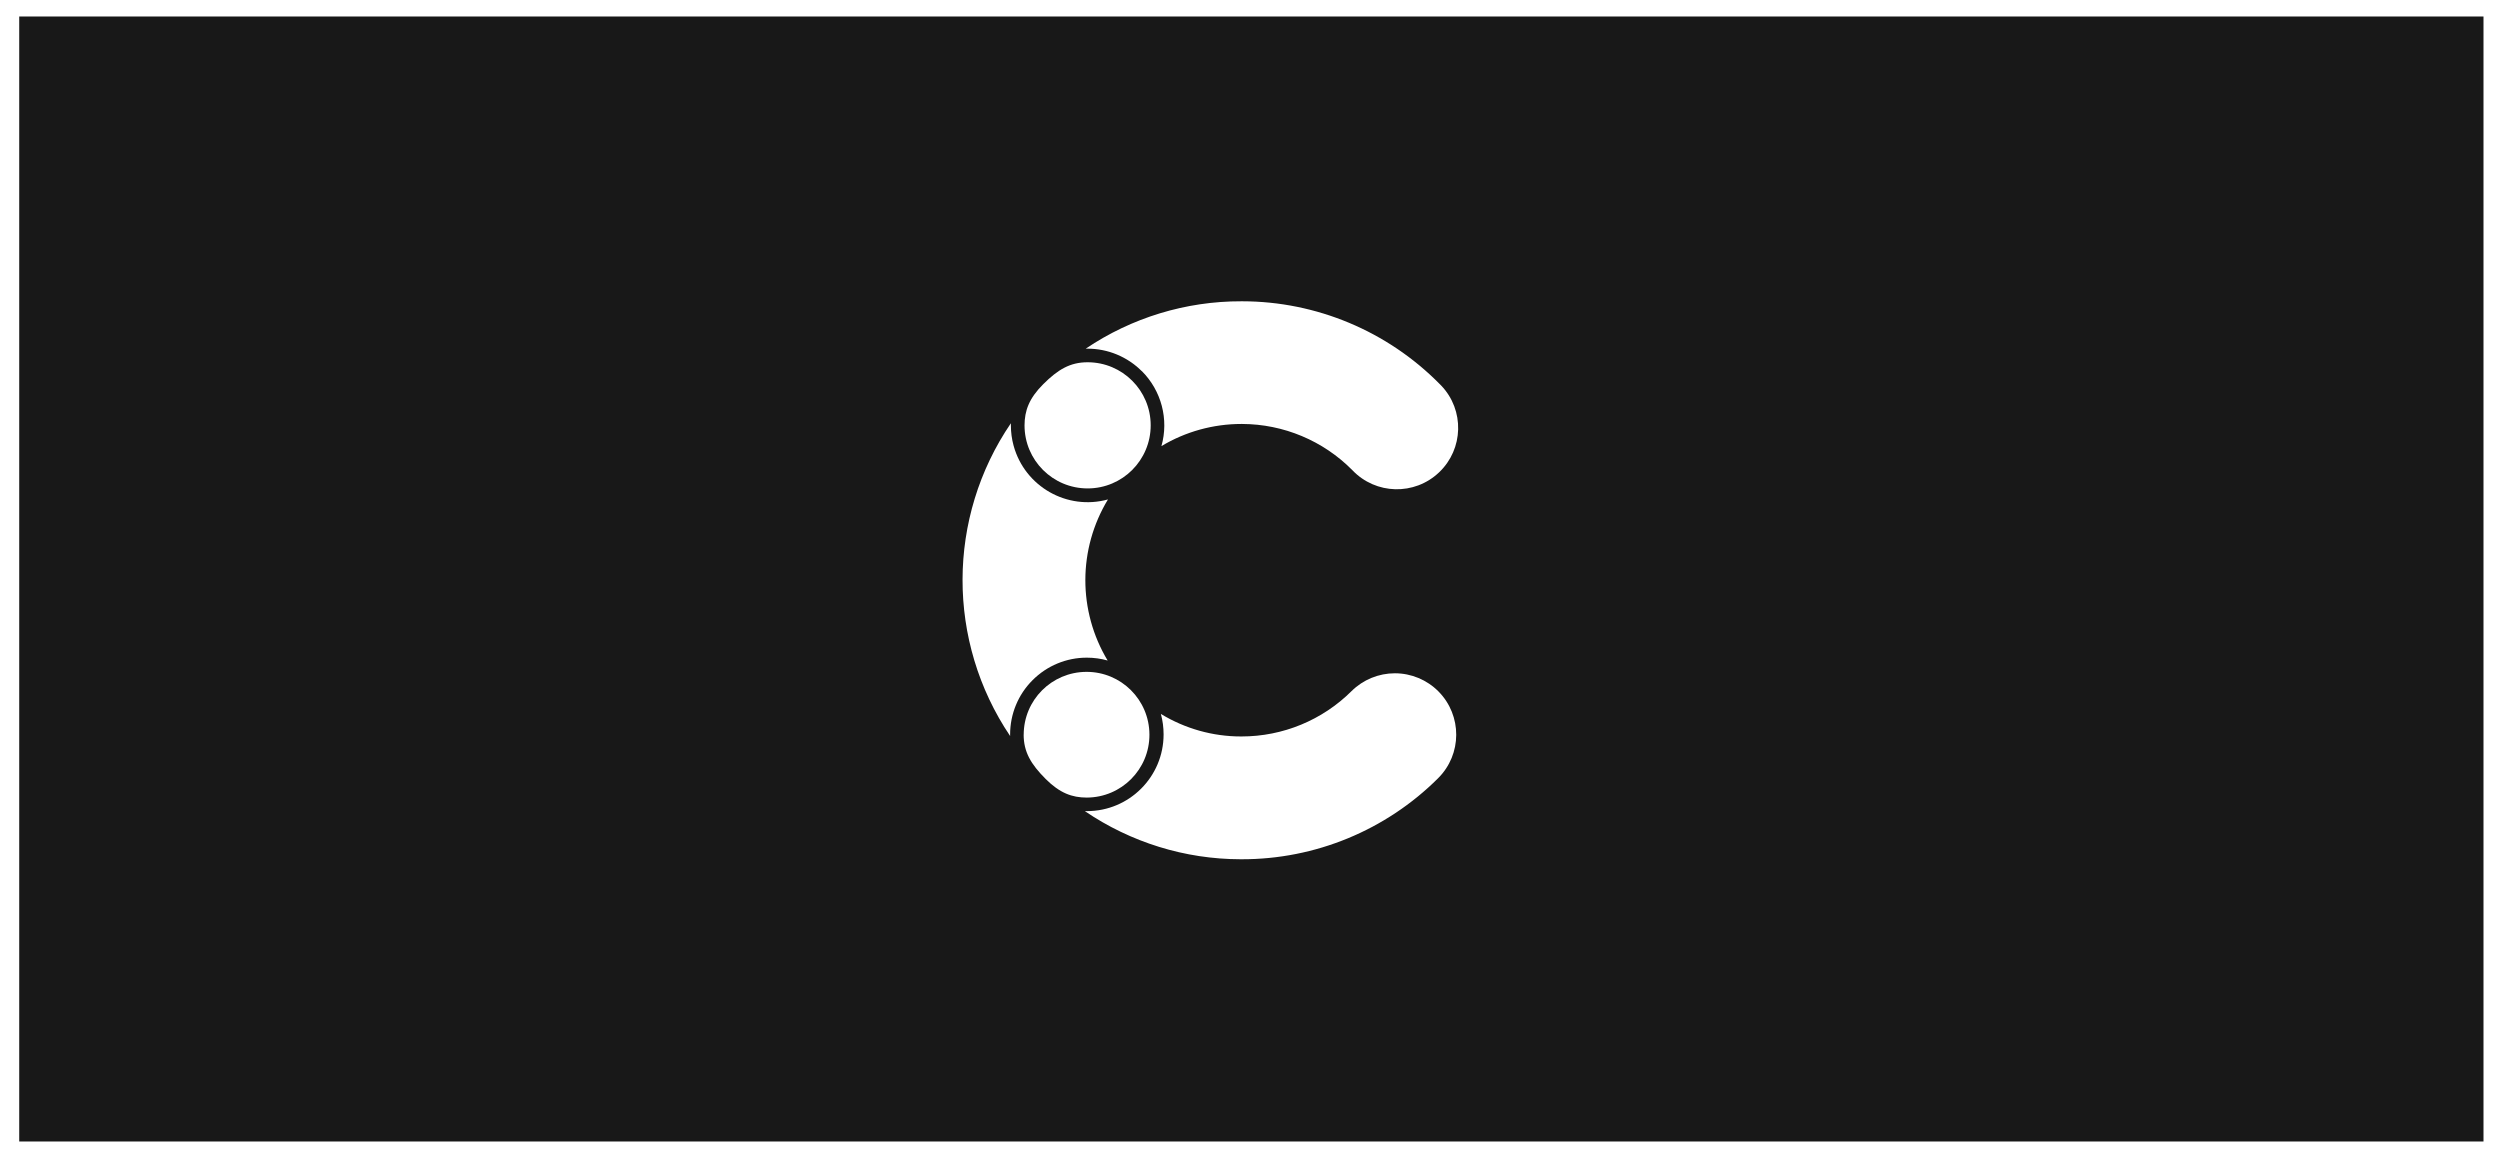 <svg width="303" height="141" viewBox="0 0 303 141" fill="none" xmlns="http://www.w3.org/2000/svg">
<g filter="url(#filter0_d_9362_24897)">
<rect width="298.67" height="136.349" transform="translate(2.33 1)" fill="#181818"/>
<path d="M138.387 43.973C140.765 46.351 141.681 49.83 140.765 53.069C143.697 51.307 147.052 50.384 150.469 50.384H150.538C155.564 50.399 160.373 52.415 163.906 55.986C166.738 58.964 171.447 59.08 174.418 56.248C177.396 53.416 177.512 48.706 174.68 45.736C174.61 45.659 174.533 45.589 174.456 45.512C168.146 39.133 159.55 35.531 150.577 35.516H150.446C143.728 35.5 137.163 37.501 131.592 41.257H131.799C134.27 41.257 136.632 42.234 138.379 43.981L138.387 43.973Z" fill="white"/>
<path d="M169.055 80.602C167.092 80.602 165.207 81.379 163.814 82.756C160.274 86.281 155.48 88.259 150.478 88.259H150.408C146.984 88.259 143.621 87.312 140.696 85.527C140.919 86.335 141.027 87.174 141.027 88.013C141.027 93.145 136.864 97.309 131.731 97.309H131.485C137.049 101.095 143.621 103.134 150.354 103.142H150.485C159.412 103.158 167.977 99.625 174.296 93.323C177.212 90.429 177.228 85.719 174.342 82.802C172.949 81.394 171.04 80.602 169.063 80.602H169.055Z" fill="white"/>
<path d="M125.151 81.433C126.89 79.687 129.26 78.702 131.731 78.709C132.585 78.709 133.431 78.825 134.247 79.056C130.63 73.045 130.646 65.527 134.286 59.532C129.33 60.894 124.212 57.977 122.85 53.021C122.627 52.213 122.519 51.382 122.519 50.551V50.297C114.739 61.725 114.708 76.739 122.427 88.206V88.013C122.427 85.543 123.396 83.18 125.151 81.433Z" fill="white"/>
<path d="M131.814 42.906C129.698 42.906 128.221 43.784 126.427 45.577C124.719 47.285 124.18 48.778 124.173 50.556C124.173 54.781 127.597 58.197 131.822 58.197C136.047 58.197 139.464 54.773 139.464 50.548C139.464 46.331 136.039 42.906 131.822 42.906H131.814Z" fill="white"/>
<path d="M124.066 88.025C124.066 90.134 124.943 91.619 126.736 93.412C128.445 95.121 129.937 95.667 131.715 95.667C135.925 95.652 139.326 92.235 139.311 88.025C139.295 83.816 135.879 80.414 131.669 80.43C127.467 80.445 124.073 83.847 124.073 88.048V88.025H124.066Z" fill="white"/>
</g>
<defs>
<filter id="filter0_d_9362_24897" x="0.33" y="0" width="302.67" height="140.352" filterUnits="userSpaceOnUse" color-interpolation-filters="sRGB">
<feFlood flood-opacity="0" result="BackgroundImageFix"/>
<feColorMatrix in="SourceAlpha" type="matrix" values="0 0 0 0 0 0 0 0 0 0 0 0 0 0 0 0 0 0 127 0" result="hardAlpha"/>
<feOffset dy="1"/>
<feGaussianBlur stdDeviation="1"/>
<feColorMatrix type="matrix" values="0 0 0 0 0.063 0 0 0 0 0.094 0 0 0 0 0.157 0 0 0 0.05 0"/>
<feBlend mode="normal" in2="BackgroundImageFix" result="effect1_dropShadow_9362_24897"/>
<feBlend mode="normal" in="SourceGraphic" in2="effect1_dropShadow_9362_24897" result="shape"/>
</filter>
</defs>
</svg>
